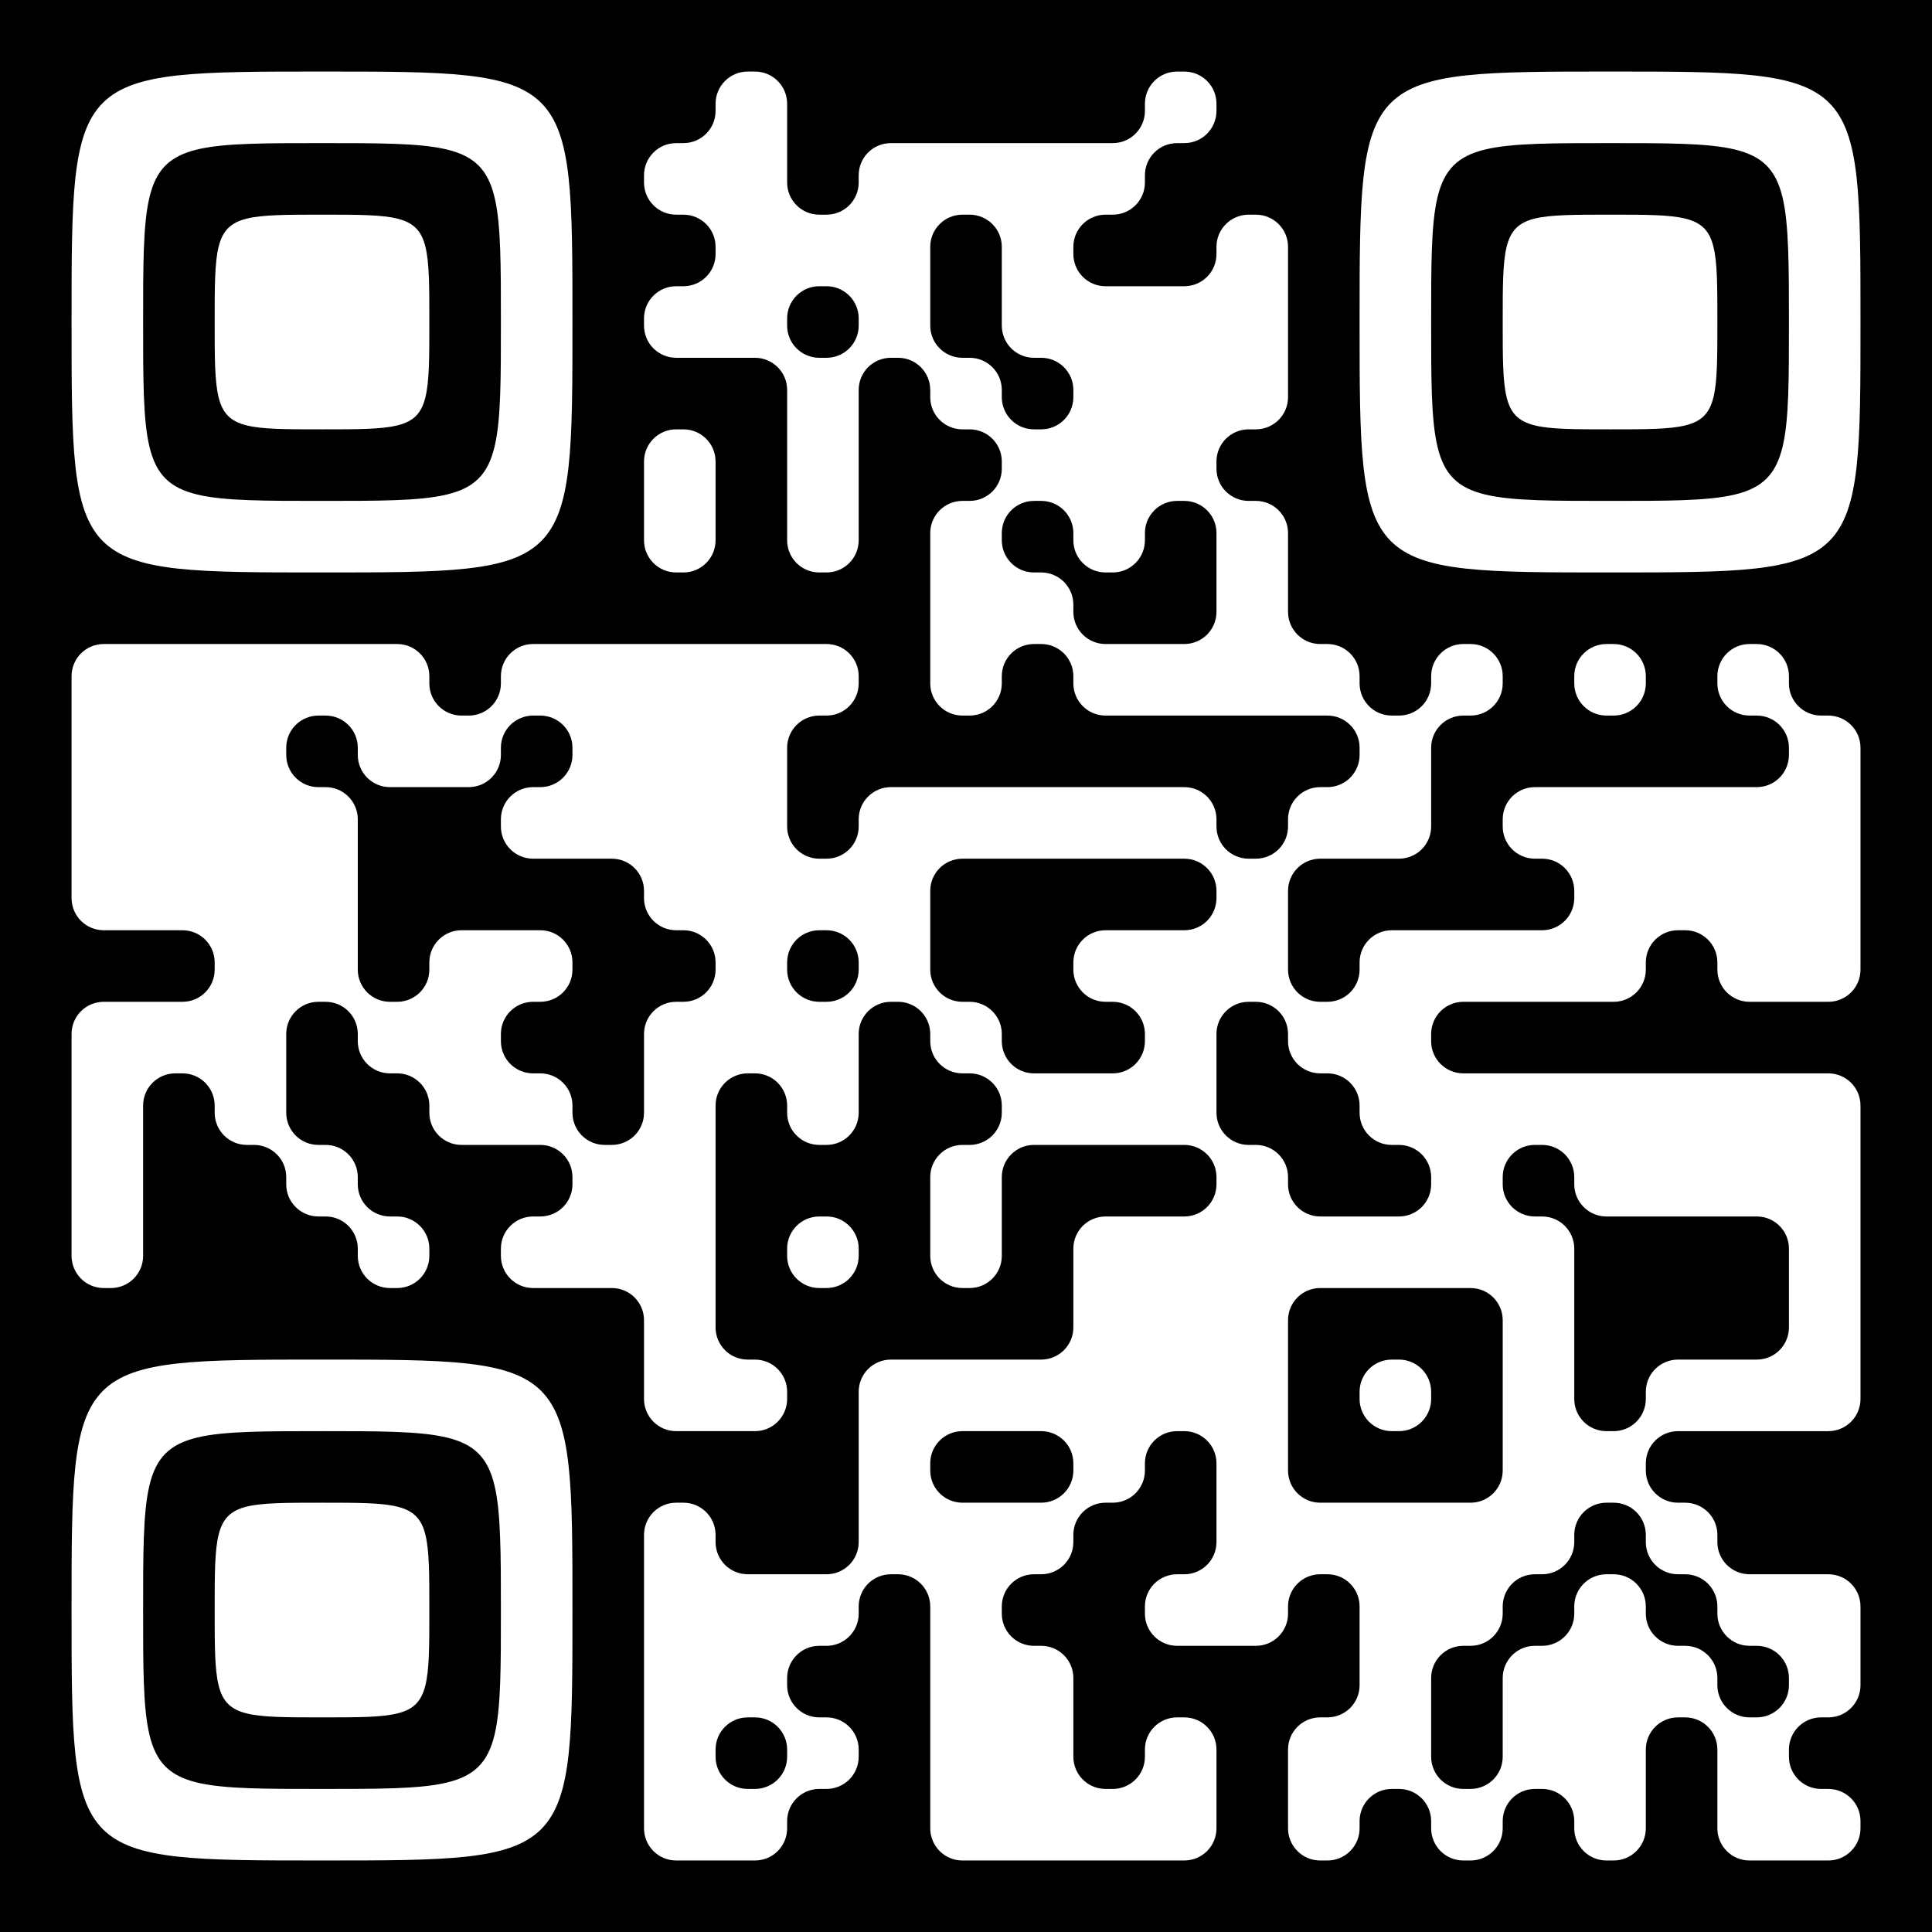 <?xml version="1.0" encoding="UTF-8"?> <svg xmlns="http://www.w3.org/2000/svg" xmlns:xlink="http://www.w3.org/1999/xlink" version="1.1" id="Layer_1" x="0px" y="0px" width="500px" height="500px" viewBox="0 0 500 500" style="enable-background:new 0 0 500 500;" xml:space="preserve"> <rect width="500" height="500"></rect> <g transform="scale(18.519)"> <g transform="translate(1,1)"> <path style="fill-rule:evenodd;clip-rule:evenodd;fill:#FFFFFF;" d="M9,0.45v0.1C9,0.799,8.799,1,8.55,1h-0.1 C8.201,1,8,1.201,8,1.45v0.1C8,1.799,8.201,2,8.45,2h0.1C8.799,2,9,2.201,9,2.45v0.1C9,2.799,8.799,3,8.55,3h-0.1 C8.201,3,8,3.201,8,3.45v0.1C8,3.799,8.201,4,8.45,4h1.1C9.799,4,10,4.201,10,4.45v2.1C10,6.799,10.201,7,10.45,7h0.1 C10.799,7,11,6.799,11,6.55v-2.1C11,4.201,11.201,4,11.45,4h0.1C11.799,4,12,4.201,12,4.45v0.1C12,4.799,12.201,5,12.45,5h0.1 C12.799,5,13,5.201,13,5.45v0.1C13,5.799,12.799,6,12.55,6h-0.1C12.201,6,12,6.201,12,6.45v2.1C12,8.799,12.201,9,12.45,9h0.1 C12.799,9,13,8.799,13,8.55v-0.1C13,8.201,13.201,8,13.45,8h0.1C13.799,8,14,8.201,14,8.45v0.1C14,8.799,14.201,9,14.45,9h3.1 C17.799,9,18,9.201,18,9.45c0,0,0,0,0,0v0.1C18,9.799,17.799,10,17.55,10l0,0h-0.1C17.201,10,17,10.201,17,10.45c0,0,0,0,0,0v0.1 c0,0.249-0.201,0.45-0.45,0.45l0,0h-0.1C16.201,11,16,10.799,16,10.55c0,0,0,0,0,0v-0.1c0-0.249-0.201-0.45-0.45-0.45h-4.1 C11.201,10,11,10.201,11,10.45v0.1c0,0.249-0.201,0.45-0.45,0.45h-0.1C10.201,11,10,10.799,10,10.55v-1.1 C10,9.201,10.201,9,10.45,9h0.1C10.799,9,11,8.799,11,8.55v-0.1C11,8.201,10.799,8,10.55,8h-4.1C6.201,8,6,8.201,6,8.45v0.1 C6,8.799,5.799,9,5.55,9h-0.1C5.201,9,5,8.799,5,8.55v-0.1C5,8.201,4.799,8,4.55,8h-4.1C0.201,8,0,8.201,0,8.45v3.1 C0,11.799,0.201,12,0.45,12h1.1C1.799,12,2,12.201,2,12.45v0.1C2,12.799,1.799,13,1.55,13h-1.1C0.201,13,0,13.201,0,13.45v3.1 C0,16.799,0.201,17,0.45,17c0,0,0,0,0,0h0.1C0.799,17,1,16.799,1,16.55l0,0v-2.1C1,14.201,1.201,14,1.45,14h0.1 C1.799,14,2,14.201,2,14.45v0.1C2,14.799,2.201,15,2.45,15h0.1C2.799,15,3,15.201,3,15.45v0.1C3,15.799,3.201,16,3.45,16h0.1 C3.799,16,4,16.201,4,16.45l0,0v0.1C4,16.799,4.201,17,4.45,17h0h0.1C4.799,17,5,16.799,5,16.55l0,0v-0.1 C5,16.201,4.799,16,4.55,16h0h-0.1C4.201,16,4,15.799,4,15.55v-0.1C4,15.201,3.799,15,3.55,15h-0.1C3.201,15,3,14.799,3,14.55 v-1.1C3,13.201,3.201,13,3.45,13h0.1C3.799,13,4,13.201,4,13.45v0.1C4,13.799,4.201,14,4.45,14h0.1C4.799,14,5,14.201,5,14.45v0.1 C5,14.799,5.201,15,5.45,15h1.1C6.799,15,7,15.201,7,15.45v0.1C7,15.799,6.799,16,6.55,16h-0.1C6.201,16,6,16.201,6,16.45l0,0v0.1 C6,16.799,6.201,17,6.45,17h0h1.1C7.799,17,8,17.201,8,17.45l0,0v1.1C8,18.799,8.201,19,8.45,19c0,0,0,0,0,0h1.1 C9.799,19,10,18.799,10,18.55l0,0v-0.1C10,18.201,9.799,18,9.55,18c0,0,0,0,0,0h-0.1C9.201,18,9,17.799,9,17.55l0,0v-3.1 C9,14.201,9.201,14,9.45,14h0.1C9.799,14,10,14.201,10,14.45v0.1c0,0.249,0.201,0.45,0.45,0.45h0.1c0.249,0,0.45-0.201,0.45-0.45 v-1.1c0-0.249,0.201-0.45,0.45-0.45h0.1c0.249,0,0.45,0.201,0.45,0.45v0.1c0,0.249,0.201,0.45,0.45,0.45h0.1 c0.249,0,0.45,0.201,0.45,0.45v0.1c0,0.249-0.201,0.45-0.45,0.45h-0.1C12.201,15,12,15.201,12,15.45v1.1 c0,0.249,0.201,0.45,0.45,0.45c0,0,0,0,0,0h0.1c0.249,0,0.45-0.201,0.45-0.45l0,0v-1.1c0-0.249,0.201-0.45,0.45-0.45h2.1 c0.249,0,0.45,0.201,0.45,0.45v0.1c0,0.249-0.201,0.45-0.45,0.45h-1.1C14.201,16,14,16.201,14,16.45l0,0v1.1 c0,0.249-0.201,0.45-0.45,0.45c0,0,0,0,0,0h-2.1C11.201,18,11,18.201,11,18.45l0,0v2.1c0,0.249-0.201,0.45-0.45,0.45c0,0,0,0,0,0 h-1.1C9.201,21,9,20.799,9,20.55l0,0v-0.1C9,20.201,8.799,20,8.55,20c0,0,0,0,0,0h-0.1C8.201,20,8,20.201,8,20.45l0,0v4.1 C8,24.799,8.201,25,8.45,25c0,0,0,0,0,0h1.1C9.799,25,10,24.799,10,24.55l0,0v-0.1c0-0.249,0.201-0.45,0.45-0.45c0,0,0,0,0,0h0.1 c0.249,0,0.45-0.201,0.45-0.45l0,0v-0.1c0-0.249-0.201-0.45-0.45-0.45c0,0,0,0,0,0h-0.1C10.201,23,10,22.799,10,22.55l0,0v-0.1 c0-0.249,0.201-0.45,0.45-0.45c0,0,0,0,0,0h0.1c0.249,0,0.45-0.201,0.45-0.45l0,0v-0.1c0-0.249,0.201-0.45,0.45-0.45c0,0,0,0,0,0 h0.1c0.249,0,0.45,0.201,0.45,0.45l0,0v3.1c0,0.249,0.201,0.45,0.45,0.45c0,0,0,0,0,0h3.1c0.249,0,0.45-0.201,0.45-0.45l0,0v-1.1 c0-0.249-0.201-0.45-0.45-0.45c0,0,0,0,0,0h-0.1C15.201,23,15,23.201,15,23.45l0,0v0.1c0,0.249-0.201,0.45-0.45,0.45c0,0,0,0,0,0 h-0.1C14.201,24,14,23.799,14,23.55l0,0v-1.1c0-0.249-0.201-0.45-0.45-0.45c0,0,0,0,0,0h-0.1C13.201,22,13,21.799,13,21.55l0,0 v-0.1c0-0.249,0.201-0.45,0.45-0.45c0,0,0,0,0,0h0.1c0.249,0,0.45-0.201,0.45-0.45l0,0v-0.1c0-0.249,0.201-0.45,0.45-0.45 c0,0,0,0,0,0h0.1c0.249,0,0.45-0.201,0.45-0.45l0,0v-0.1c0-0.249,0.201-0.45,0.45-0.45c0,0,0,0,0,0h0.1 c0.249,0,0.45,0.201,0.45,0.45l0,0v1.1c0,0.249-0.201,0.45-0.45,0.45c0,0,0,0,0,0h-0.1C15.201,21,15,21.201,15,21.45l0,0v0.1 c0,0.249,0.201,0.45,0.45,0.45c0,0,0,0,0,0h1.1c0.249,0,0.45-0.201,0.45-0.45v0v-0.1c0-0.249,0.201-0.45,0.45-0.45h0h0.1 c0.249,0,0.45,0.201,0.45,0.45v0v1.1c0,0.249-0.201,0.45-0.45,0.45h0h-0.1C17.201,23,17,23.201,17,23.45v0v1.1 c0,0.249,0.201,0.45,0.45,0.45h0h0.1c0.249,0,0.45-0.201,0.45-0.45v0v-0.1c0-0.249,0.201-0.45,0.45-0.45h0h0.1 c0.249,0,0.45,0.201,0.45,0.45v0v0.1c0,0.249,0.201,0.45,0.45,0.45h0h0.1c0.249,0,0.45-0.201,0.45-0.45v0v-0.1 c0-0.249,0.201-0.45,0.45-0.45h0h0.1c0.249,0,0.45,0.201,0.45,0.45v0v0.1c0,0.249,0.201,0.45,0.45,0.45h0h0.1 c0.249,0,0.45-0.201,0.45-0.45v0v-1.1c0-0.249,0.201-0.45,0.45-0.45h0h0.1c0.249,0,0.45,0.201,0.45,0.45v0v1.1 c0,0.249,0.201,0.45,0.45,0.45h0h1.1c0.249,0,0.45-0.201,0.45-0.45v0v-0.1c0-0.249-0.201-0.45-0.45-0.45h0h-0.1 C24.201,24,24,23.799,24,23.55v0v-0.1c0-0.249,0.201-0.45,0.45-0.45h0h0.1c0.249,0,0.45-0.201,0.45-0.45v0v-1.1 c0-0.249-0.201-0.45-0.45-0.45h0h-1.1C23.201,21,23,20.799,23,20.55v0v-0.1c0-0.249-0.201-0.45-0.45-0.45h0h-0.1 C22.201,20,22,19.799,22,19.55v0v-0.1c0-0.249,0.201-0.45,0.45-0.45h0h2.1c0.249,0,0.45-0.201,0.45-0.45v0v-4.1 c0-0.249-0.201-0.45-0.45-0.45l0,0h-5.1C19.201,14,19,13.799,19,13.55c0,0,0,0,0,0v-0.1c0-0.249,0.201-0.45,0.45-0.45l0,0h2.1 c0.249,0,0.45-0.201,0.45-0.45c0,0,0,0,0,0v-0.1c0-0.249,0.201-0.45,0.45-0.45l0,0h0.1c0.249,0,0.45,0.201,0.45,0.45c0,0,0,0,0,0 v0.1c0,0.249,0.201,0.45,0.45,0.45l0,0h1.1c0.249,0,0.45-0.201,0.45-0.45c0,0,0,0,0,0v-3.1C25,9.201,24.799,9,24.55,9l0,0h-0.1 C24.201,9,24,8.799,24,8.55c0,0,0,0,0,0v-0.1C24,8.201,23.799,8,23.55,8l0,0h-0.1C23.201,8,23,8.201,23,8.45c0,0,0,0,0,0v0.1 C23,8.799,23.201,9,23.45,9l0,0h0.1C23.799,9,24,9.201,24,9.45c0,0,0,0,0,0v0.1C24,9.799,23.799,10,23.55,10l0,0h-3.1 C20.201,10,20,10.201,20,10.45c0,0,0,0,0,0v0.1c0,0.249,0.201,0.45,0.45,0.45l0,0h0.1c0.249,0,0.45,0.201,0.45,0.45c0,0,0,0,0,0 v0.1c0,0.249-0.201,0.45-0.45,0.45l0,0h-2.1C18.201,12,18,12.201,18,12.45c0,0,0,0,0,0v0.1c0,0.249-0.201,0.45-0.45,0.45l0,0h-0.1 C17.201,13,17,12.799,17,12.55c0,0,0,0,0,0v-1.1c0-0.249,0.201-0.45,0.45-0.45l0,0h1.1c0.249,0,0.45-0.201,0.45-0.45c0,0,0,0,0,0 v-1.1C19,9.201,19.201,9,19.45,9l0,0h0.1C19.799,9,20,8.799,20,8.55c0,0,0,0,0,0v-0.1C20,8.201,19.799,8,19.55,8l0,0h-0.1 C19.201,8,19,8.201,19,8.45c0,0,0,0,0,0v0.1C19,8.799,18.799,9,18.55,9l0,0h-0.1C18.201,9,18,8.799,18,8.55c0,0,0,0,0,0v-0.1 C18,8.201,17.799,8,17.55,8l0,0h-0.1C17.201,8,17,7.799,17,7.55v0v-1.1C17,6.201,16.799,6,16.55,6l0,0h-0.1 C16.201,6,16,5.799,16,5.55v0v-0.1C16,5.201,16.201,5,16.45,5l0,0h0.1C16.799,5,17,4.799,17,4.55v0v-2.1 C17,2.201,16.799,2,16.55,2l0,0h-0.1C16.201,2,16,2.201,16,2.45c0,0,0,0,0,0v0.1C16,2.799,15.799,3,15.55,3h-1.1 C14.201,3,14,2.799,14,2.55v-0.1C14,2.201,14.201,2,14.45,2h0.1C14.799,2,15,1.799,15,1.55v-0.1C15,1.201,15.201,1,15.45,1h0.1 C15.799,1,16,0.799,16,0.55v-0.1C16,0.201,15.799,0,15.55,0h-0.1C15.201,0,15,0.201,15,0.45v0.1C15,0.799,14.799,1,14.55,1h-3.1 C11.201,1,11,1.201,11,1.45v0.1C11,1.799,10.799,2,10.55,2h-0.1C10.201,2,10,1.799,10,1.55v-1.1C10,0.201,9.799,0,9.55,0h-0.1 C9.201,0,9,0.201,9,0.45z M12,2.45v1.1C12,3.799,12.201,4,12.45,4h0.1C12.799,4,13,4.201,13,4.45v0.1C13,4.799,13.201,5,13.45,5 h0.1C13.799,5,14,4.799,14,4.55v-0.1C14,4.201,13.799,4,13.55,4h-0.1C13.201,4,13,3.799,13,3.55v-1.1C13,2.201,12.799,2,12.55,2 h-0.1C12.201,2,12,2.201,12,2.45z M10,3.45v0.1C10,3.799,10.201,4,10.45,4h0.1C10.799,4,11,3.799,11,3.55v-0.1 C11,3.201,10.799,3,10.55,3h-0.1C10.201,3,10,3.201,10,3.45z M8,5.45v1.1C8,6.799,8.201,7,8.45,7h0.1C8.799,7,9,6.799,9,6.55v-1.1 C9,5.201,8.799,5,8.55,5h-0.1C8.201,5,8,5.201,8,5.45z M13,6.45v0.1C13,6.799,13.201,7,13.45,7h0.1C13.799,7,14,7.201,14,7.45v0.1 C14,7.799,14.201,8,14.45,8h1.1C15.799,8,16,7.799,16,7.55v-1.1C16,6.201,15.799,6,15.55,6h-0.1C15.201,6,15,6.201,15,6.45v0.1 C15,6.799,14.799,7,14.55,7h-0.1C14.201,7,14,6.799,14,6.55v-0.1C14,6.201,13.799,6,13.55,6h-0.1C13.201,6,13,6.201,13,6.45z M21,8.45v0.1C21,8.799,21.201,9,21.45,9l0,0h0.1C21.799,9,22,8.799,22,8.55c0,0,0,0,0,0v-0.1C22,8.201,21.799,8,21.55,8l0,0h-0.1 C21.201,8,21,8.201,21,8.45C21,8.45,21,8.45,21,8.45z M3,9.45v0.1C3,9.799,3.201,10,3.45,10h0.1C3.799,10,4,10.201,4,10.45v2.1 C4,12.799,4.201,13,4.45,13h0.1C4.799,13,5,12.799,5,12.55v-0.1C5,12.201,5.201,12,5.45,12h1.1C6.799,12,7,12.201,7,12.45v0.1 C7,12.799,6.799,13,6.55,13h-0.1C6.201,13,6,13.201,6,13.45v0.1C6,13.799,6.201,14,6.45,14h0.1C6.799,14,7,14.201,7,14.45v0.1 C7,14.799,7.201,15,7.45,15h0.1C7.799,15,8,14.799,8,14.55v-1.1C8,13.201,8.201,13,8.45,13h0.1C8.799,13,9,12.799,9,12.55v-0.1 C9,12.201,8.799,12,8.55,12h-0.1C8.201,12,8,11.799,8,11.55v-0.1C8,11.201,7.799,11,7.55,11h-1.1C6.201,11,6,10.799,6,10.55v-0.1 C6,10.201,6.201,10,6.45,10h0.1C6.799,10,7,9.799,7,9.55v-0.1C7,9.201,6.799,9,6.55,9h-0.1C6.201,9,6,9.201,6,9.45v0.1 C6,9.799,5.799,10,5.55,10h-1.1C4.201,10,4,9.799,4,9.55v-0.1C4,9.201,3.799,9,3.55,9h-0.1C3.201,9,3,9.201,3,9.45z M12,11.45v1.1 c0,0.249,0.201,0.45,0.45,0.45h0.1c0.249,0,0.45,0.201,0.45,0.45v0.1c0,0.249,0.201,0.45,0.45,0.45h1.1 c0.249,0,0.45-0.201,0.45-0.45v-0.1c0-0.249-0.201-0.45-0.45-0.45h-0.1C14.201,13,14,12.799,14,12.55v-0.1 c0-0.249,0.201-0.45,0.45-0.45h1.1c0.249,0,0.45-0.201,0.45-0.45v-0.1c0-0.249-0.201-0.45-0.45-0.45h-3.1 C12.201,11,12,11.201,12,11.45z M10,12.45v0.1c0,0.249,0.201,0.45,0.45,0.45h0.1c0.249,0,0.45-0.201,0.45-0.45v-0.1 c0-0.249-0.201-0.45-0.45-0.45h-0.1C10.201,12,10,12.201,10,12.45z M16,13.45v1.1c0,0.249,0.201,0.45,0.45,0.45l0,0h0.1 c0.249,0,0.45,0.201,0.45,0.45c0,0,0,0,0,0v0.1c0,0.249,0.201,0.45,0.45,0.45l0,0h1.1c0.249,0,0.45-0.201,0.45-0.45c0,0,0,0,0,0 v-0.1c0-0.249-0.201-0.45-0.45-0.45l0,0h-0.1C18.201,15,18,14.799,18,14.55c0,0,0,0,0,0v-0.1c0-0.249-0.201-0.45-0.45-0.45l0,0 h-0.1C17.201,14,17,13.799,17,13.55c0,0,0,0,0,0v-0.1c0-0.249-0.201-0.45-0.45-0.45l0,0h-0.1C16.201,13,16,13.201,16,13.45 C16,13.45,16,13.45,16,13.45z M20,15.45v0.1c0,0.249,0.201,0.45,0.45,0.45l0,0h0.1c0.249,0,0.45,0.201,0.45,0.45v0v2.1 c0,0.249,0.201,0.45,0.45,0.45h0h0.1c0.249,0,0.45-0.201,0.45-0.45v0v-0.1c0-0.249,0.201-0.45,0.45-0.45h0h1.1 c0.249,0,0.45-0.201,0.45-0.45v0v-1.1c0-0.249-0.201-0.45-0.45-0.45h0h-2.1C21.201,16,21,15.799,21,15.55c0,0,0,0,0,0v-0.1 c0-0.249-0.201-0.45-0.45-0.45l0,0h-0.1C20.201,15,20,15.201,20,15.45C20,15.45,20,15.45,20,15.45z M10,16.45v0.1 c0,0.249,0.201,0.45,0.45,0.45c0,0,0,0,0,0h0.1c0.249,0,0.45-0.201,0.45-0.45l0,0v-0.1c0-0.249-0.201-0.45-0.45-0.45c0,0,0,0,0,0 h-0.1C10.201,16,10,16.201,10,16.45L10,16.45z M17,17.45v2.1c0,0.249,0.201,0.45,0.45,0.45h0h2.1c0.249,0,0.45-0.201,0.45-0.45v0 v-2.1c0-0.249-0.201-0.45-0.45-0.45h0h-2.1C17.201,17,17,17.201,17,17.45L17,17.45z M18,18.45v0.1c0,0.249,0.201,0.45,0.45,0.45h0 h0.1c0.249,0,0.45-0.201,0.45-0.45v0v-0.1c0-0.249-0.201-0.45-0.45-0.45h0h-0.1C18.201,18,18,18.201,18,18.45L18,18.45z M12,19.45 v0.1c0,0.249,0.201,0.45,0.45,0.45c0,0,0,0,0,0h1.1c0.249,0,0.45-0.201,0.45-0.45l0,0v-0.1c0-0.249-0.201-0.45-0.45-0.45 c0,0,0,0,0,0h-1.1C12.201,19,12,19.201,12,19.45L12,19.45z M21,20.45v0.1c0,0.249-0.201,0.45-0.45,0.45h0h-0.1 C20.201,21,20,21.201,20,21.45v0v0.1c0,0.249-0.201,0.45-0.45,0.45h0h-0.1C19.201,22,19,22.201,19,22.45v0v1.1 c0,0.249,0.201,0.45,0.45,0.45h0h0.1c0.249,0,0.45-0.201,0.45-0.45v0v-1.1c0-0.249,0.201-0.45,0.45-0.45h0h0.1 c0.249,0,0.45-0.201,0.45-0.45v0v-0.1c0-0.249,0.201-0.45,0.45-0.45h0h0.1c0.249,0,0.45,0.201,0.45,0.45v0v0.1 c0,0.249,0.201,0.45,0.45,0.45h0h0.1c0.249,0,0.45,0.201,0.45,0.45v0v0.1c0,0.249,0.201,0.45,0.45,0.45h0h0.1 c0.249,0,0.45-0.201,0.45-0.45v0v-0.1c0-0.249-0.201-0.45-0.45-0.45h0h-0.1C23.201,22,23,21.799,23,21.55v0v-0.1 c0-0.249-0.201-0.45-0.45-0.45h0h-0.1C22.201,21,22,20.799,22,20.55v0v-0.1c0-0.249-0.201-0.45-0.45-0.45h0h-0.1 C21.201,20,21,20.201,21,20.45L21,20.45z M9,23.45v0.1C9,23.799,9.201,24,9.45,24c0,0,0,0,0,0h0.1C9.799,24,10,23.799,10,23.55 l0,0v-0.1C10,23.201,9.799,23,9.55,23c0,0,0,0,0,0h-0.1C9.201,23,9,23.201,9,23.45L9,23.45z M3.5,0C0,0,0,0,0,3.5C0,7,0,7,3.5,7 C7,7,7,7,7,3.5C7,0,7,0,3.5,0z M5.99,4.511C5.947,5.719,5.719,5.947,4.511,5.99C4.23,6,3.897,6,3.5,6C3.104,6,2.77,6,2.49,5.99 C1.281,5.947,1.053,5.719,1.01,4.511C1,4.23,1,3.897,1,3.5c0-0.396,0-0.73,0.01-1.01c0.043-1.209,0.271-1.437,1.48-1.48 C2.77,1,3.104,1,3.5,1c0.396,0,0.73,0,1.01,0.01C5.719,1.053,5.947,1.281,5.99,2.49C6,2.77,6,3.104,6,3.5 C6,3.897,6,4.23,5.99,4.511z M5,3.5C5,4,5,4.334,4.944,4.556C4.889,4.778,4.778,4.889,4.556,4.944C4.334,5,4,5,3.5,5 C3,5,2.666,5,2.444,4.944C2.223,4.889,2.111,4.778,2.056,4.556C2,4.334,2,4,2,3.5C2,3,2,2.667,2.056,2.445 c0.056-0.222,0.167-0.333,0.389-0.389C2.667,2,3,2,3.5,2C4,2,4.334,2,4.556,2.056c0.222,0.056,0.333,0.167,0.388,0.388 C5,2.666,5,3,5,3.5z M21.5,0C18,0,18,0,18,3.5C18,7,18,7,21.5,7C25,7,25,7,25,3.5C25,0,25,0,21.5,0z M23.99,4.511 c-0.043,1.208-0.271,1.436-1.479,1.479C22.23,6,21.897,6,21.5,6c-0.396,0-0.73,0-1.01-0.01c-1.209-0.043-1.437-0.271-1.48-1.479 C19,4.23,19,3.897,19,3.5c0-0.396,0-0.73,0.01-1.01c0.043-1.209,0.271-1.437,1.48-1.48C20.77,1,21.104,1,21.5,1 c0.396,0,0.73,0,1.01,0.01c1.208,0.043,1.436,0.271,1.479,1.48C24,2.77,24,3.104,24,3.5C24,3.897,24,4.23,23.99,4.511z M23,3.5 c0,0.5,0,0.834-0.056,1.056c-0.056,0.222-0.166,0.333-0.388,0.388C22.334,5,22,5,21.5,5C21,5,20.666,5,20.444,4.944 c-0.221-0.056-0.333-0.166-0.388-0.388C20,4.334,20,4,20,3.5c0-0.5,0-0.834,0.056-1.056c0.056-0.222,0.167-0.333,0.389-0.389 C20.667,2,21,2,21.5,2c0.5,0,0.834,0,1.056,0.056c0.222,0.056,0.333,0.167,0.388,0.388C23,2.666,23,3,23,3.5z M3.5,18 C0,18,0,18,0,21.5C0,25,0,25,3.5,25C7,25,7,25,7,21.5C7,18,7,18,3.5,18z M5.99,22.511c-0.043,1.208-0.271,1.436-1.479,1.479 C4.23,24,3.897,24,3.5,24c-0.396,0-0.73,0-1.01-0.01c-1.209-0.043-1.437-0.271-1.48-1.479C1,22.23,1,21.897,1,21.5 c0-0.396,0-0.73,0.01-1.01c0.043-1.209,0.271-1.437,1.48-1.48C2.77,19,3.104,19,3.5,19c0.396,0,0.73,0,1.01,0.01 c1.208,0.043,1.436,0.271,1.479,1.48C6,20.77,6,21.104,6,21.5C6,21.897,6,22.23,5.99,22.511z M5,21.5c0,0.5,0,0.834-0.056,1.056 c-0.056,0.222-0.166,0.333-0.388,0.388C4.334,23,4,23,3.5,23C3,23,2.666,23,2.444,22.944c-0.221-0.056-0.333-0.166-0.388-0.388 C2,22.334,2,22,2,21.5c0-0.5,0-0.834,0.056-1.056c0.056-0.222,0.167-0.333,0.389-0.389C2.667,20,3,20,3.5,20 c0.5,0,0.834,0,1.056,0.056c0.222,0.056,0.333,0.167,0.388,0.388C5,20.666,5,21,5,21.5z"></path> </g> </g> </svg> 